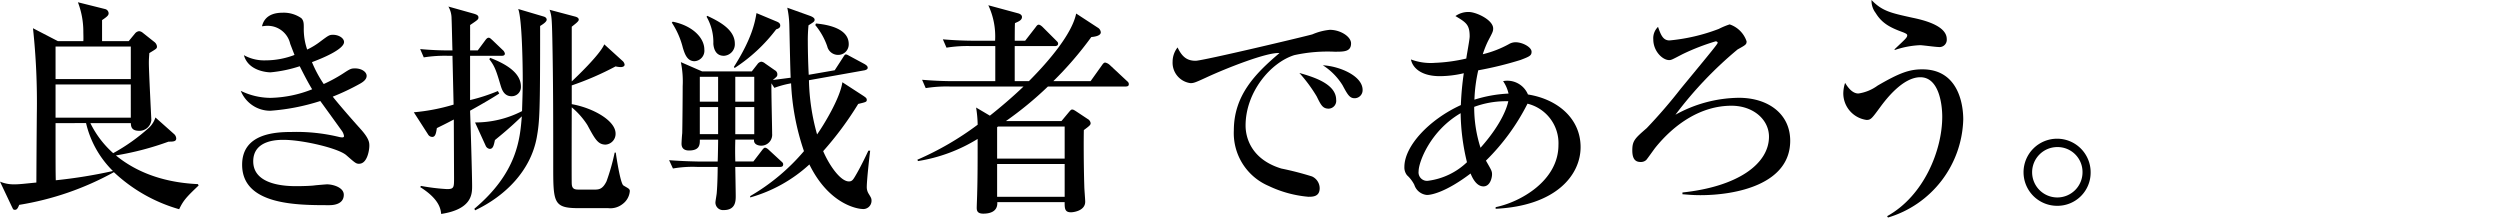 <svg xmlns="http://www.w3.org/2000/svg" xmlns:xlink="http://www.w3.org/1999/xlink" width="360" height="31.328" viewBox="0 0 360 31.328"><defs><clipPath id="a"><rect width="301.053" height="31.328" transform="translate(0 0)" fill="none"/></clipPath></defs><g clip-path="url(#a)"><path d="M13.013,17.729A14.058,14.058,0,0,0,16.3,22.056a27.17,27.17,0,0,0,5.237-3.741,3.522,3.522,0,0,0,.846-1.4l2.668,2.375a.9.9,0,0,1,.325.65c0,.456-.488.456-1.106.456a41.8,41.8,0,0,1-7.58,1.984C18.9,24.2,22.609,26.252,28.5,26.512l.1.2c-1.789,1.691-2.212,2.179-2.8,3.416a22.888,22.888,0,0,1-9.4-5.335A42.081,42.081,0,0,1,2.766,29.5c-.163.391-.293.716-.618.716-.261,0-.261-.1-.457-.488L0,26.155a5.113,5.113,0,0,0,2.082.39c.748,0,1.5-.1,3.155-.26.034-6.831.066-9.5.066-9.89A99.873,99.873,0,0,0,4.75,4.066L8.328,5.92H12c.033-.358,0-1.074,0-1.431a11.863,11.863,0,0,0-.78-4.164l3.9.975a.661.661,0,0,1,.521.586c0,.26-.065.423-.944,1.009V5.92h3.839l.911-1.106a.892.892,0,0,1,.586-.325.964.964,0,0,1,.521.227l1.723,1.367a.956.956,0,0,1,.325.585c0,.326-.032.326-1.1.976-.033.553-.065.846-.065,1.4,0,1.3.358,8.133.358,8.231a1.722,1.722,0,0,1-1.757,1.561c-1.139,0-1.172-.651-1.2-1.106ZM8,11.385H18.836V6.7H8Zm10.833.782H8v4.781H18.836ZM8,17.729c0,6.148,0,6.8.032,8.23a72.044,72.044,0,0,0,8.231-1.334,14.207,14.207,0,0,1-3.871-6.9Z"/><path d="M51.723,23.585c-.456,0-.586-.13-1.854-1.236-1.139-1.008-6.312-2.212-9.044-2.212-.814,0-4.36,0-4.36,3.091,0,3.578,5.075,3.578,6.279,3.578.781,0,1.886-.033,2.5-.1.131-.032,1.789-.162,1.823-.162.911,0,2.439.455,2.439,1.5,0,1.5-1.757,1.5-2.114,1.5-4.619,0-12.525,0-12.525-5.822,0-4.49,4.749-4.718,7.157-4.718a26.028,26.028,0,0,1,6.929.748c.066,0,.2.033.326.033s.26-.033.26-.195a1.8,1.8,0,0,0-.358-.813c-1.594-2.212-2.017-2.8-3.058-4.23a30.789,30.789,0,0,1-7.157,1.4,4.569,4.569,0,0,1-4.294-2.863,9.9,9.9,0,0,0,4.262,1.009,17.1,17.1,0,0,0,6.017-1.236c-.357-.585-.845-1.432-1.789-3.319a19.111,19.111,0,0,1-4.2.879c-.488,0-3.221-.195-3.839-2.472a6.013,6.013,0,0,0,3.059.748,11.758,11.758,0,0,0,4.228-.781c-.064-.163-.13-.326-.618-1.594a3.322,3.322,0,0,0-3.35-2.6c-.228,0-.391.033-.716.065.13-.488.52-1.952,2.961-1.952a4.433,4.433,0,0,1,2.7.782c.357.357.357.78.357,1.4a9.086,9.086,0,0,0,.489,3.123A10.313,10.313,0,0,0,46.16,5.953c1.138-.846,1.268-.943,1.789-.943.845,0,1.594.487,1.594,1.041,0,1.073-3.286,2.407-4.62,2.895A17.636,17.636,0,0,0,46.615,12.1a21.5,21.5,0,0,0,2.765-1.5c1.041-.684,1.171-.75,1.757-.75.911,0,1.659.489,1.659,1.075,0,.487-.456.845-.911,1.105a33.2,33.2,0,0,1-3.969,1.887c.553.716,2.212,2.668,3.969,4.62,1.3,1.432,1.3,2.017,1.3,2.473,0,.585-.293,2.569-1.464,2.569"/><path d="M68.8,7.254l1.041-1.4c.162-.227.325-.422.52-.422s.325.162.553.357l1.464,1.4a.925.925,0,0,1,.325.521c0,.293-.26.325-.487.325H67.692v6.376a25.939,25.939,0,0,0,4-1.3l.2.358c-.944.618-2.213,1.366-4.2,2.472.066,1.692.293,9.3.293,10.833,0,1.139,0,3.351-4.457,4.035-.064-.652-.227-2.116-3.025-3.872l.13-.163a29.29,29.29,0,0,0,3.741.456c1.009,0,1.009-.26,1.009-1.626,0-.359-.033-7.451-.033-8.394-1.366.716-1.659.846-2.44,1.236-.1.553-.162,1.269-.65,1.269a.7.7,0,0,1-.619-.358l-2.049-3.188a28.236,28.236,0,0,0,5.726-1.106l-.163-7.027h-.618a18.933,18.933,0,0,0-3.514.228l-.52-1.2a43.938,43.938,0,0,0,4.652.194c-.032-.716-.1-4.262-.13-4.554A3.472,3.472,0,0,0,64.569.943l3.709,1.041c.293.1.618.2.618.521,0,.293-.1.357-1.2,1.1V7.254Zm9.466-4.88c.26.065.456.229.456.456,0,.26-.358.553-.944.911,0,12.459-.064,13.7-.488,16.071-.878,4.75-4.489,8.393-8.881,10.475l-.1-.228c6.182-5.2,6.572-10.052,6.832-13.305-1.822,1.757-2.927,2.635-3.871,3.415-.163.749-.26,1.27-.748,1.27a.738.738,0,0,1-.586-.457l-1.529-3.35A14.671,14.671,0,0,0,75.175,16c.032-1.171.1-2.7.1-4.554,0-2.115-.1-8.686-.65-10.15ZM70.588,8.328c1.366.553,4.425,1.789,4.425,4.131a1.328,1.328,0,0,1-1.334,1.4c-1.107,0-1.4-.976-1.562-1.463-.65-2.18-.846-2.831-1.659-3.872Zm19.031.423a.878.878,0,0,1,.325.553c0,.293-.357.357-.553.357a3.618,3.618,0,0,1-.748-.1A42.527,42.527,0,0,1,82.332,12.3V15c2.993.521,6.311,2.342,6.311,4.229a1.549,1.549,0,0,1-1.431,1.594c-1.107,0-1.53-.781-2.636-2.831a11.1,11.1,0,0,0-2.244-2.537c0,.748-.032,10.638,0,11,.032.846.52.846,1.139.846h2.146c.651,0,1.172-.065,1.725-1.2a30.547,30.547,0,0,0,1.171-4.131h.163c.064.585.65,4.358,1.073,4.717.13.1.683.39.781.488a.415.415,0,0,1,.162.358,2.554,2.554,0,0,1-1.008,1.822,2.833,2.833,0,0,1-2.115.618H83.307c-3.643,0-3.643-.814-3.643-6.246,0-6.052,0-12.1-.13-18.186-.065-2.927-.1-3.286-.391-4.132l3.546.944c.261.065.652.163.652.488,0,.26-.618.683-1.009,1.009v7.872c.553-.521,4.034-3.806,4.684-5.335Z"/><path d="M124.164,30.092c-.423,0-4.685-.457-7.613-6.41a21.018,21.018,0,0,1-8.523,4.75v-.195a29.656,29.656,0,0,0,7.743-6.474A34.81,34.81,0,0,1,113.917,12a13.729,13.729,0,0,0-2.408.65l-.422-.65c-.034,1.138.1,6.214.1,7.255a1.574,1.574,0,0,1-1.561,1.723c-.391,0-1.139-.162-1.041-.878h-2.7c-.033,1.171-.033,1.985,0,3.155h2.6l1.2-1.561c.293-.391.391-.423.488-.423.2,0,.455.228.586.359l1.692,1.56c.26.229.325.293.325.488,0,.326-.261.359-.488.359h-6.409c.065,3.643.065,4.066.065,4.164,0,.716,0,2.049-1.724,2.049a1.093,1.093,0,0,1-1.2-1.074c0-.227.195-1.236.195-1.463.1-1.171.13-2.9.13-3.676h-2.927a16.344,16.344,0,0,0-3.514.227l-.553-1.2c1.985.163,4.294.2,4.653.2h2.341c.034-.584.066-2.764.066-3.155h-2.635c0,.651.032,1.562-1.561,1.562-.489,0-1.075-.163-1.075-.977,0-.227.066-1.268.1-1.5.033-1.2.065-5.53.065-6.734a13.924,13.924,0,0,0-.26-3.513l3.058,1.333h7.156l.814-1.041a.836.836,0,0,1,.554-.357,1.068,1.068,0,0,1,.552.26l1.4.976a.647.647,0,0,1,.358.585c0,.293-.065.326-.651.813,1.106-.13,1.79-.227,2.57-.325-.064-1.2-.162-6.473-.195-7.58a13.447,13.447,0,0,0-.293-2.5l3.351,1.2c.228.1.585.26.585.521s-.1.325-.878.813a21.692,21.692,0,0,0-.1,2.375c0,.976.032,2.928.13,4.749l3.741-.65,1.139-1.757c.293-.455.325-.52.488-.52s.325.129.585.26l2.115,1.138c.195.131.423.261.423.521,0,.2-.195.292-.423.358l-8.036,1.432a30.9,30.9,0,0,0,1.172,7.807c.943-1.334,3.318-5.205,3.643-7.515l3.058,1.984c.325.228.455.326.455.554,0,.293-.13.325-1.235.585a47.383,47.383,0,0,1-5.043,6.8c.845,1.985,2.472,4.36,3.709,4.36.423,0,.585-.229.878-.716s.943-1.627,1.92-3.709h.259c-.13,1.041-.488,4.262-.488,5.27a1.786,1.786,0,0,0,.261.912c.357.585.423.682.423,1.041a1.191,1.191,0,0,1-1.334,1.171M100.025,8.815c-1.105,0-1.431-1.1-1.691-1.919A11.71,11.71,0,0,0,96.74,3.253l.13-.13c2.927.585,4.554,2.374,4.554,4a1.515,1.515,0,0,1-1.4,1.691m3.384,2.245h-2.635v3.578h2.635Zm0,4.36h-2.635v3.9h2.635Zm.813-7.385c-1.074,0-1.431-.879-1.5-1.725a7.324,7.324,0,0,0-.975-3.9l.1-.13c1.5.715,3.969,1.887,3.969,4a1.662,1.662,0,0,1-1.594,1.757m7.547-3.807a23.615,23.615,0,0,1-5.985,5.564l-.1-.163c2.635-4.164,3.026-6.442,3.253-7.743l2.8,1.171c.325.13.618.261.618.619,0,.292-.195.422-.586.552m-3.155,6.832h-2.732v3.578h2.732Zm0,4.36h-2.732v3.9h2.732ZM120.65,7.905a1.6,1.6,0,0,1-1.528-1.236A9.881,9.881,0,0,0,117.4,3.61l.1-.227c1.789.163,4.717.748,4.717,2.96a1.516,1.516,0,0,1-1.562,1.562"/><path d="M136.815,12.459a18.912,18.912,0,0,0-3.513.228l-.521-1.2c1.53.13,3.091.2,4.62.2h5.92V6.636h-3.512a18.826,18.826,0,0,0-3.514.228l-.521-1.2c1.53.13,3.091.2,4.62.2h2.9a10.583,10.583,0,0,0-.976-5.107l4.327,1.171c.2.065.52.2.52.52,0,.456-.487.651-1.008.879-.033.39-.033,2.179-.033,2.537h1.5l1.464-1.886c.195-.261.293-.423.487-.423.229,0,.554.325.586.357L152.04,5.79c.261.261.325.325.325.488,0,.325-.293.358-.487.358h-5.759v5.043h2.05c2.993-2.994,6.214-6.865,6.8-9.728l3.091,2.018a.864.864,0,0,1,.455.682c0,.554-1.041.652-1.367.684a50.839,50.839,0,0,1-5.464,6.344h5.367L158.677,9.4c.26-.39.39-.39.488-.39a1.422,1.422,0,0,1,.618.325l2.44,2.277c.227.195.325.293.325.521,0,.293-.26.325-.488.325H150.9a50.608,50.608,0,0,1-6.05,4.977h8L153.96,16.1c.227-.259.292-.325.423-.325.162,0,.227.033.585.261l1.659,1.1a.811.811,0,0,1,.423.586c0,.26-.1.358-.976,1.009-.032,1.139-.032,4.912.066,8.1,0,.357.13,1.886.13,2.212,0,1.334-1.725,1.528-2.05,1.528-.911,0-.911-.585-.911-1.464h-9.7c.1,1.5-1.3,1.659-2.016,1.659-.846,0-.944-.423-.944-.845,0-.326.065-1.822.065-2.147.065-2.05.065-5.011.065-6.637V20.007a23.337,23.337,0,0,1-8.588,3.187L132.1,23a42.969,42.969,0,0,0,8.685-5.043,17.006,17.006,0,0,0-.227-2.473l1.984,1.172c1.366-1.074,3.221-2.636,4.848-4.2Zm6.9,5.759-.13.1v4.522h9.727V18.218Zm-.13,10.117h9.727V23.618h-9.727Z"/><path d="M192.246,7.449a22.491,22.491,0,0,0-5.856.488c-3.382,1.041-7.027,5.3-7.027,10.15,0,1.561.684,4.815,5.141,6.181a44.3,44.3,0,0,1,4.424,1.139,1.883,1.883,0,0,1,1.106,1.691c0,1.237-1.009,1.237-1.627,1.237a16.51,16.51,0,0,1-5.726-1.562,8.263,8.263,0,0,1-5.009-7.971c0-5.009,2.993-8.132,6.571-11.158-1.757-.162-7.742,2.212-10.54,3.514-1.627.748-1.821.813-2.277.813a2.96,2.96,0,0,1-2.57-3.091,3.307,3.307,0,0,1,.715-2.049c.684,1.464,1.464,1.92,2.6,1.92,1.041,0,16.1-3.579,16.819-3.807a8.379,8.379,0,0,1,2.505-.65c1.529,0,3.057.975,3.057,1.952,0,1.2-1.007,1.2-2.309,1.2m-.91,8.2c-.847,0-1.107-.488-1.725-1.757a21.351,21.351,0,0,0-2.5-3.383c1.919.553,5.3,1.529,5.3,3.872a1.124,1.124,0,0,1-1.073,1.268m3.74-1.5c-.715,0-1.008-.488-1.756-1.887A9.085,9.085,0,0,0,190.489,9.4c2.407.13,5.726,1.529,5.726,3.546a1.158,1.158,0,0,1-1.139,1.2"/><path d="M215.373,30.058v-.227c3.514-.716,9.044-3.774,9.044-8.946a5.854,5.854,0,0,0-4.457-5.954,31.183,31.183,0,0,1-5.985,8.2c.78,1.366.878,1.5.878,1.984,0,.455-.26,1.725-1.237,1.725-1.041,0-1.626-1.3-1.853-1.855-3.611,2.733-5.693,3.09-6.279,3.09a2.1,2.1,0,0,1-1.822-1.464,4.818,4.818,0,0,0-1.041-1.366,1.787,1.787,0,0,1-.39-1.2c0-3.026,3.578-6.832,8.132-8.914a42.565,42.565,0,0,1,.423-4.587,15.166,15.166,0,0,1-3.448.423c-2.732,0-3.936-1.237-4.164-2.408a8.12,8.12,0,0,0,3.481.489,23.893,23.893,0,0,0,4.49-.618c.064-.521.487-2.734.487-3.189,0-1.691-.52-2.017-2.049-2.928a3.181,3.181,0,0,1,1.919-.586c1.073,0,3.514,1.139,3.514,2.375,0,.423-.1.586-.748,1.823a14.461,14.461,0,0,0-.748,1.886,15.133,15.133,0,0,0,3.773-1.463,1.838,1.838,0,0,1,.976-.261c.943,0,2.277.683,2.277,1.366,0,.554-.293.684-1.561,1.171a50.492,50.492,0,0,1-6.117,1.5,22.238,22.238,0,0,0-.552,4.229,19.229,19.229,0,0,1,4.912-.878,5.1,5.1,0,0,0-.781-1.79,2.842,2.842,0,0,1,.651-.065,3.226,3.226,0,0,1,2.928,1.984c4.294.684,7.58,3.482,7.58,7.581,0,4-3.514,8.458-12.233,8.88M210.331,16.3c-4.359,2.538-6.051,7.027-6.051,8.361a1.217,1.217,0,0,0,1.4,1.366,9.941,9.941,0,0,0,5.563-2.668,31.3,31.3,0,0,1-.911-7.059m6.344-1.724a13.22,13.22,0,0,0-4.392.813,19.121,19.121,0,0,0,.911,5.888c3.188-3.578,3.872-6.051,4-6.7Z"/><path d="M242.273,27.717c8-.846,12.46-4.132,12.46-8.035,0-2.473-2.277-4.457-5.4-4.457-4.392,0-8.231,2.635-11,6.083-.2.261-1.074,1.5-1.269,1.724a1.127,1.127,0,0,1-.813.293c-.586,0-1.2-.227-1.2-1.659,0-1.4.359-1.724,2.082-3.22a74.822,74.822,0,0,0,4.912-5.694c4.783-5.79,5.3-6.441,5.3-6.6,0-.1-.13-.2-.293-.2a31.794,31.794,0,0,0-4.782,1.855c-1.5.78-1.594.846-1.919.846-.911,0-2.277-1.237-2.277-2.994a2.251,2.251,0,0,1,.683-1.789c.423,1.237.748,1.952,1.659,1.952a26.722,26.722,0,0,0,7.092-1.659,10.629,10.629,0,0,1,1.562-.651,3.872,3.872,0,0,1,2.439,2.44c0,.455-.13.521-1.3,1.171a55.6,55.6,0,0,0-8.946,9.4,19.164,19.164,0,0,1,9.142-2.44c4.2,0,7.385,2.31,7.385,6.181,0,6.279-7.776,7.841-12.949,7.841-1.2,0-1.984-.1-2.57-.131Z"/><path d="M271.875,31.329l-.13-.2c5.3-2.928,7.938-9.5,7.938-14.314,0-1.855-.489-5.693-3.156-5.693-2.5,0-4.912,3.123-5.791,4.327-1.2,1.627-1.334,1.822-1.952,1.822a3.871,3.871,0,0,1-3.35-3.807,4.981,4.981,0,0,1,.26-1.529c.292.456.944,1.529,1.919,1.529a6.189,6.189,0,0,0,2.766-1.139c3.188-1.854,4.587-2.341,6.441-2.341,5.075,0,5.888,4.846,5.888,7.221a15.17,15.17,0,0,1-10.833,14.12M279.13,6.767c-.423,0-2.277-.261-2.636-.261a12.87,12.87,0,0,0-3.61.684l-.1-.066c1.659-1.561,1.855-1.723,1.855-2.049,0-.162-.2-.26-.586-.423-1.887-.683-3.058-1.3-3.969-2.8A2.869,2.869,0,0,1,269.5,0c1.529,1.626,2.9,1.887,5.823,2.538,1.4.292,5.01,1.073,5.01,3.09a1.049,1.049,0,0,1-1.2,1.139"/><path d="M296.238,29.636a4.831,4.831,0,1,1,4.814-4.814,4.776,4.776,0,0,1-4.814,4.814m0-8.458a3.628,3.628,0,1,0,3.644,3.644,3.589,3.589,0,0,0-3.644-3.644"/></g></svg>